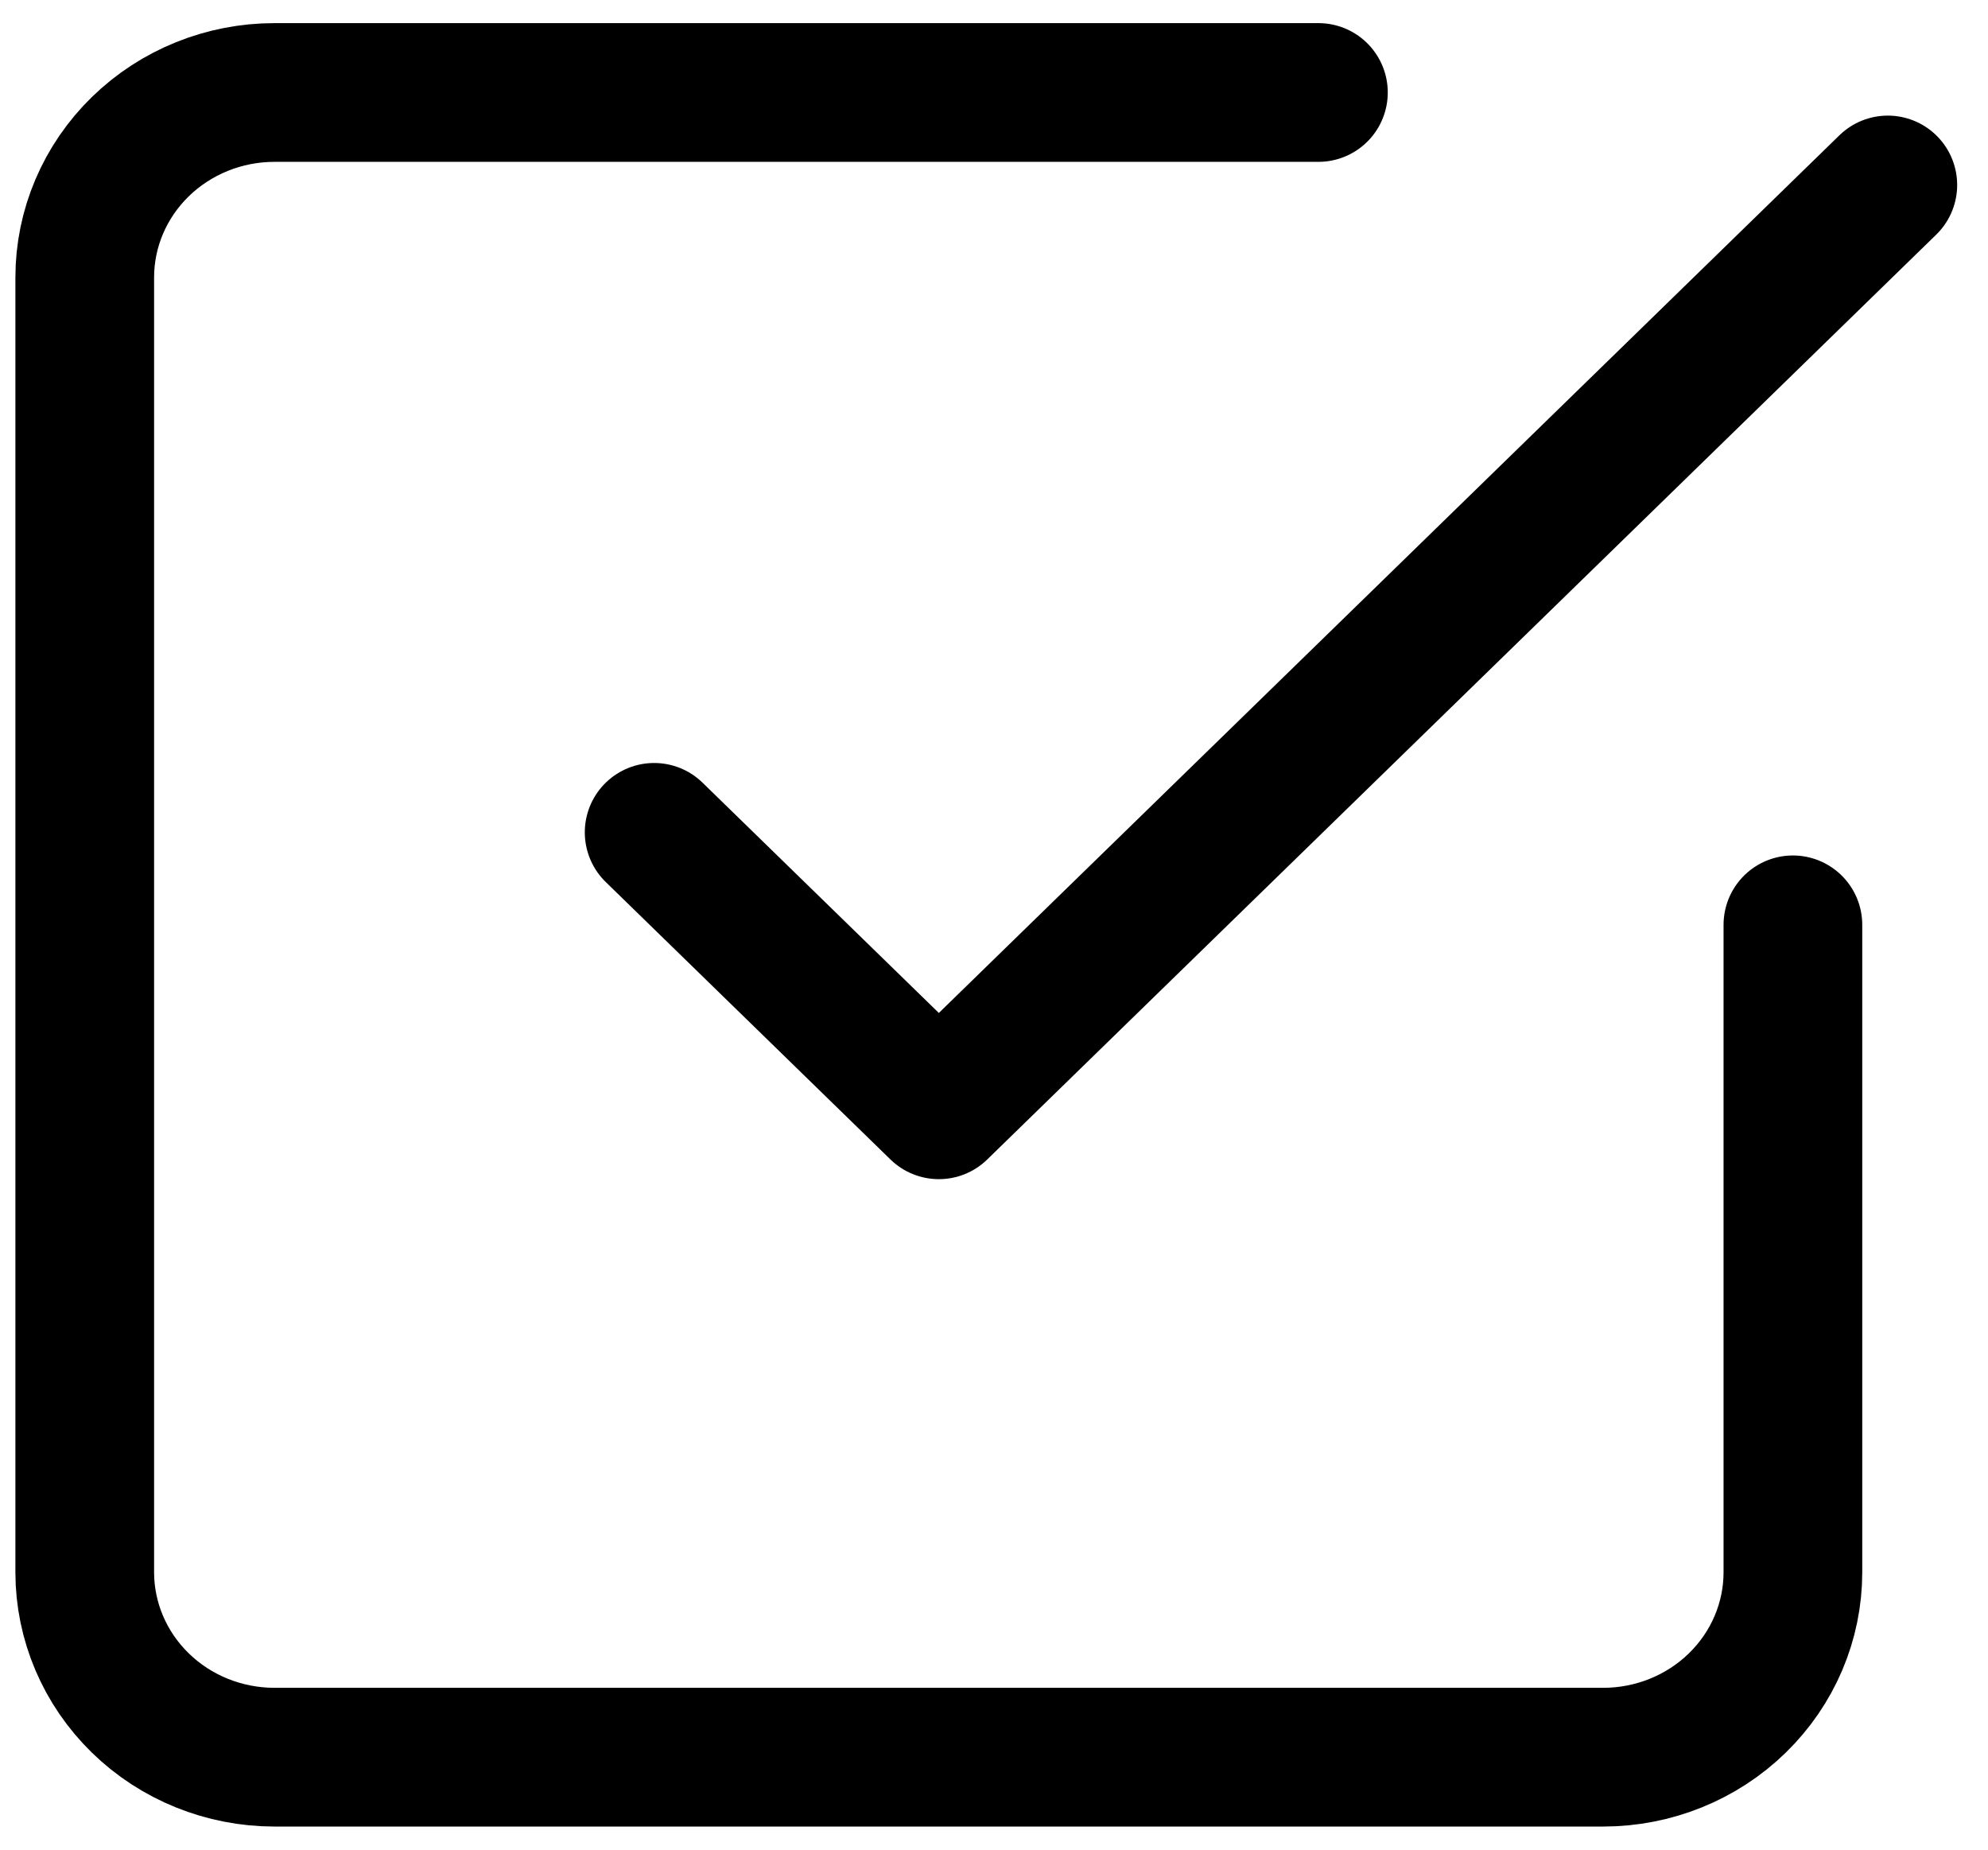 <svg width="43" height="40" viewBox="0 0 43 40" fill="none" xmlns="http://www.w3.org/2000/svg">
<path id="Icon" d="M14.149 18L20.307 24L40.833 4M38.78 20V34C38.78 35.061 38.348 36.078 37.578 36.828C36.808 37.579 35.764 38 34.675 38H5.938C4.849 38 3.805 37.579 3.035 36.828C2.266 36.078 1.833 35.061 1.833 34V6C1.833 4.939 2.266 3.922 3.035 3.172C3.805 2.421 4.849 2 5.938 2H28.517" stroke="black" stroke-width="3" stroke-linecap="round" stroke-linejoin="round"/>
</svg>
